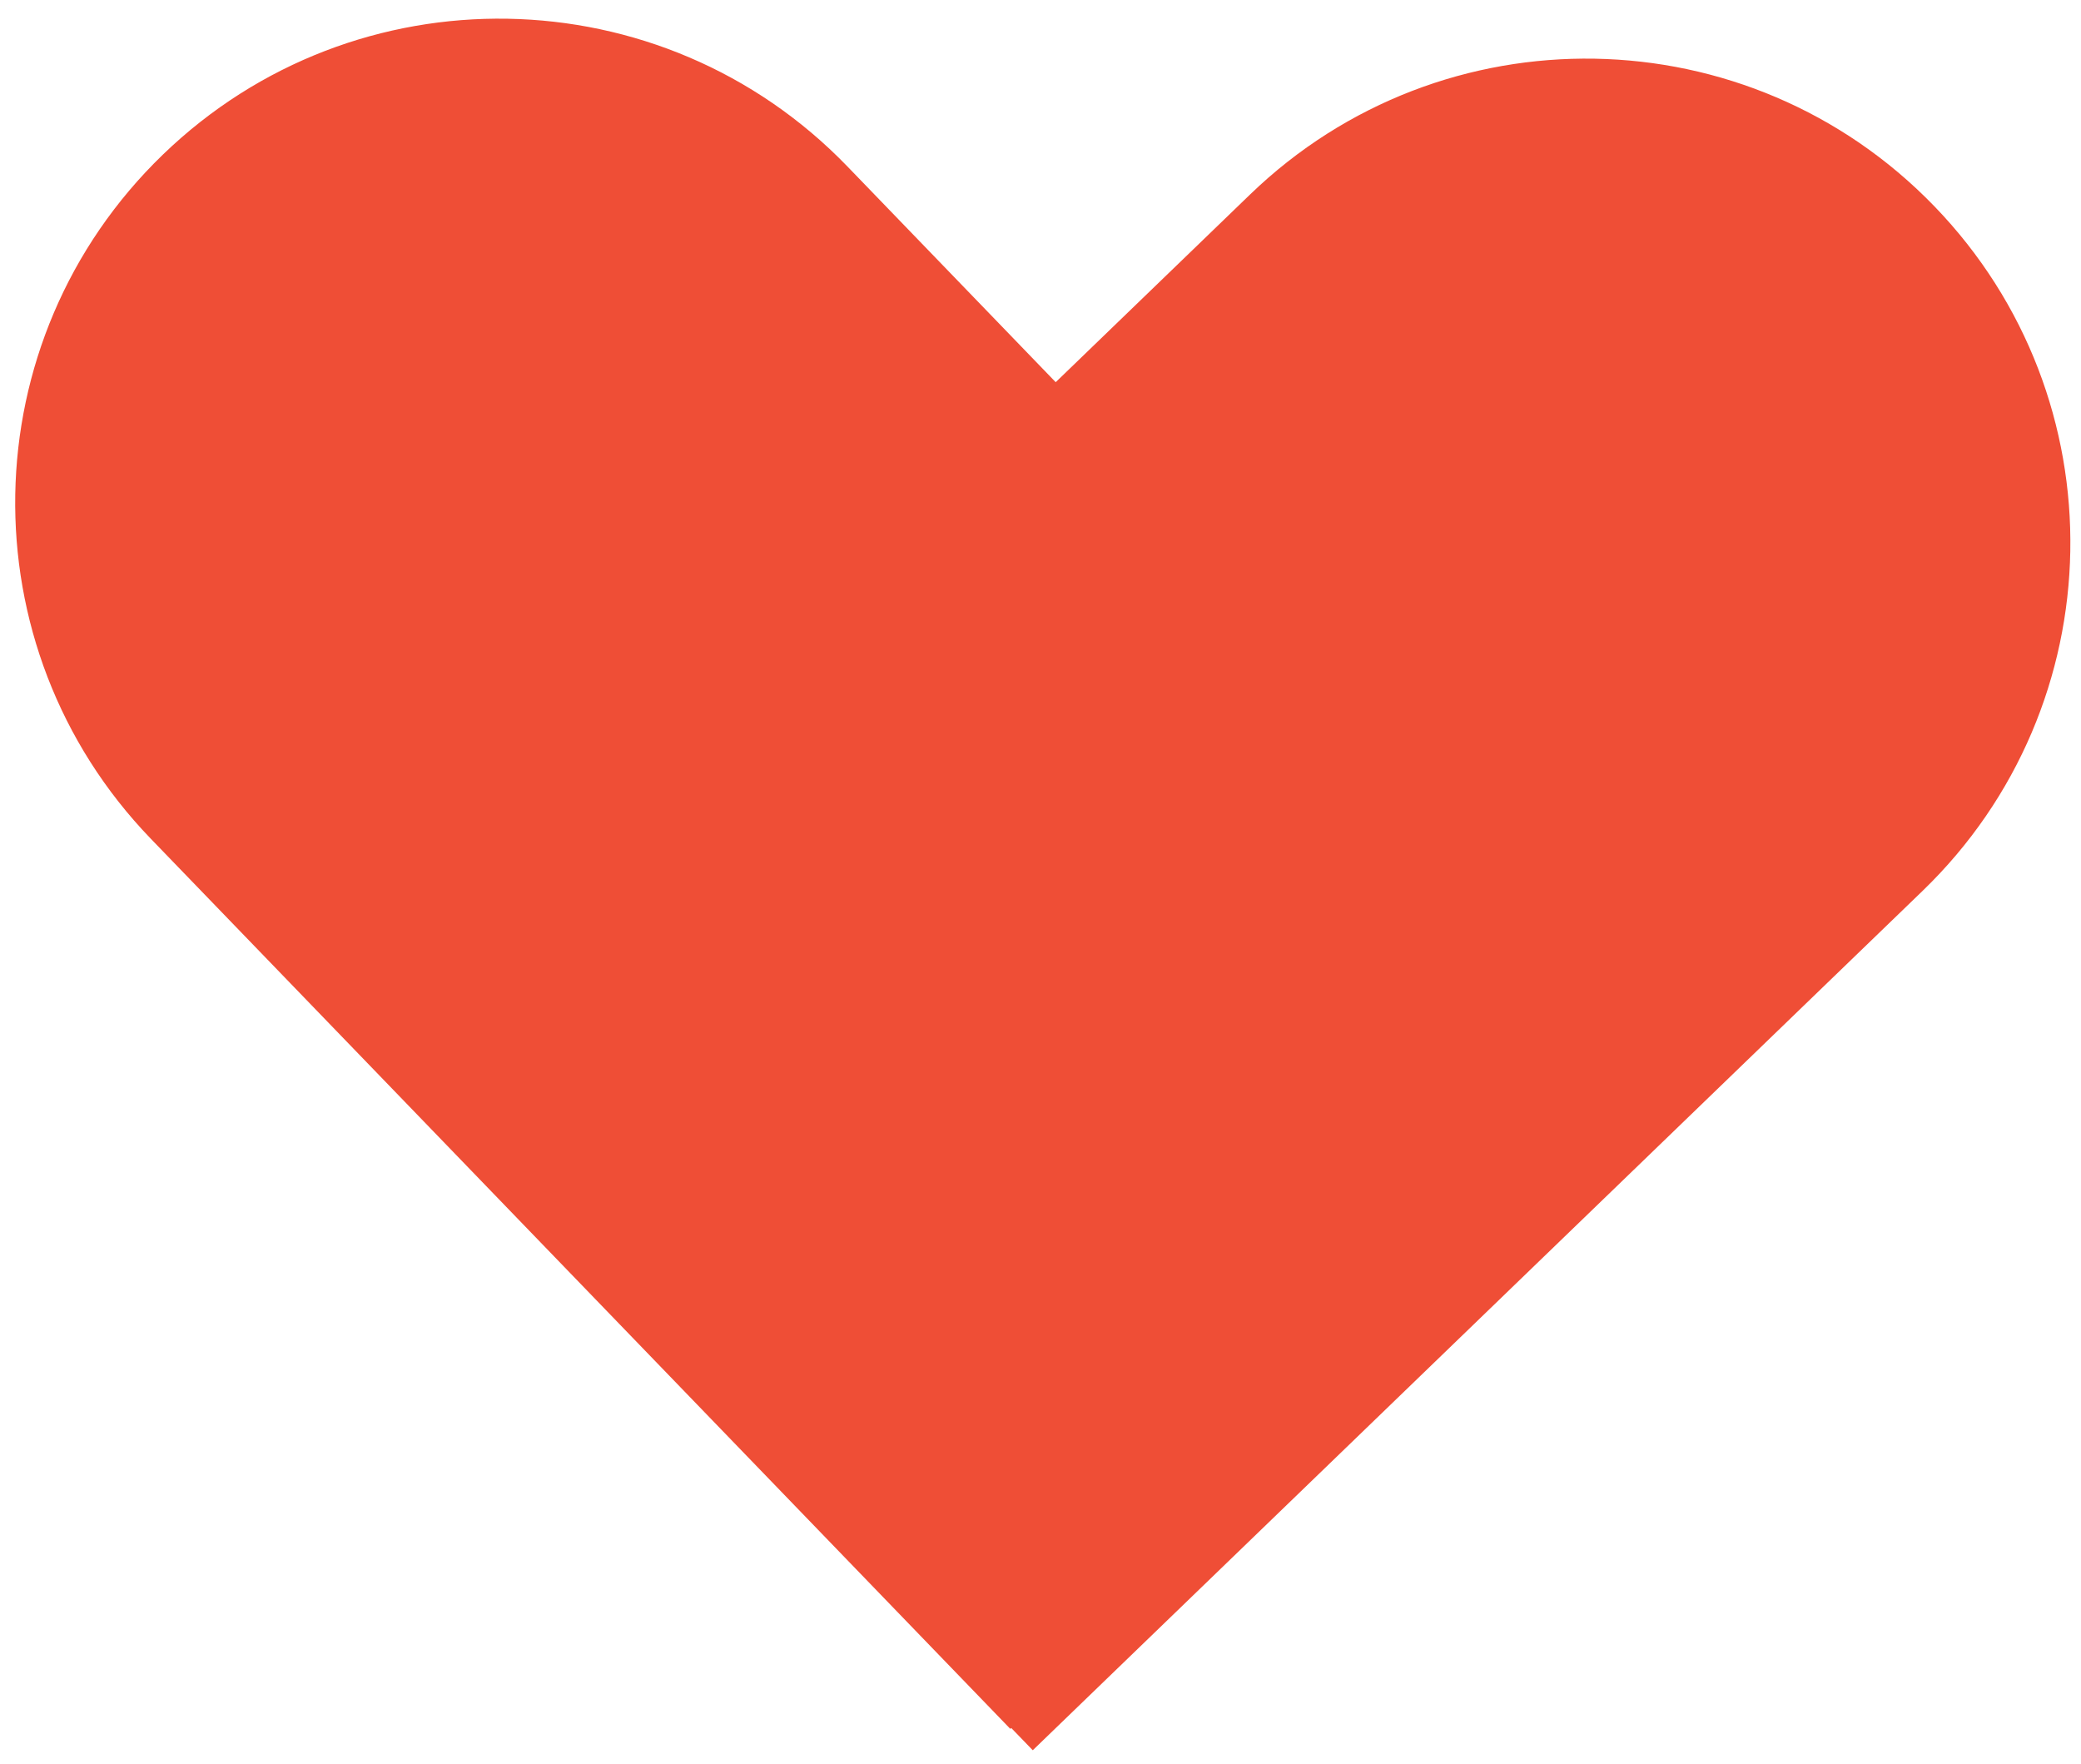 <?xml version="1.0" encoding="UTF-8"?>
<svg width="105px" height="89px" viewBox="0 0 105 89" version="1.1" xmlns="http://www.w3.org/2000/svg" xmlns:xlink="http://www.w3.org/1999/xlink">
    <title>Combined Shape</title>
    <g id="Final" stroke="none" stroke-width="1" fill="none" fill-rule="evenodd">
        <g id="Candidate-Copy-9" transform="translate(-99, -1708)" fill="#EF4E36">
            <path d="M141.757,1716.398 L152.267,1727.282 L162.075,1717.812 C171.778,1708.442 187.239,1708.712 196.609,1718.415 C205.979,1728.118 205.709,1743.579 196.006,1752.948 L151.11,1796.304 L150.023,1795.18 L149.977,1795.226 L106.621,1750.329 C97.251,1740.627 97.521,1725.165 107.223,1715.796 C116.926,1706.426 132.387,1706.696 141.757,1716.398 Z" id="Combined-Shape"></path>
        </g>
    </g>
</svg>